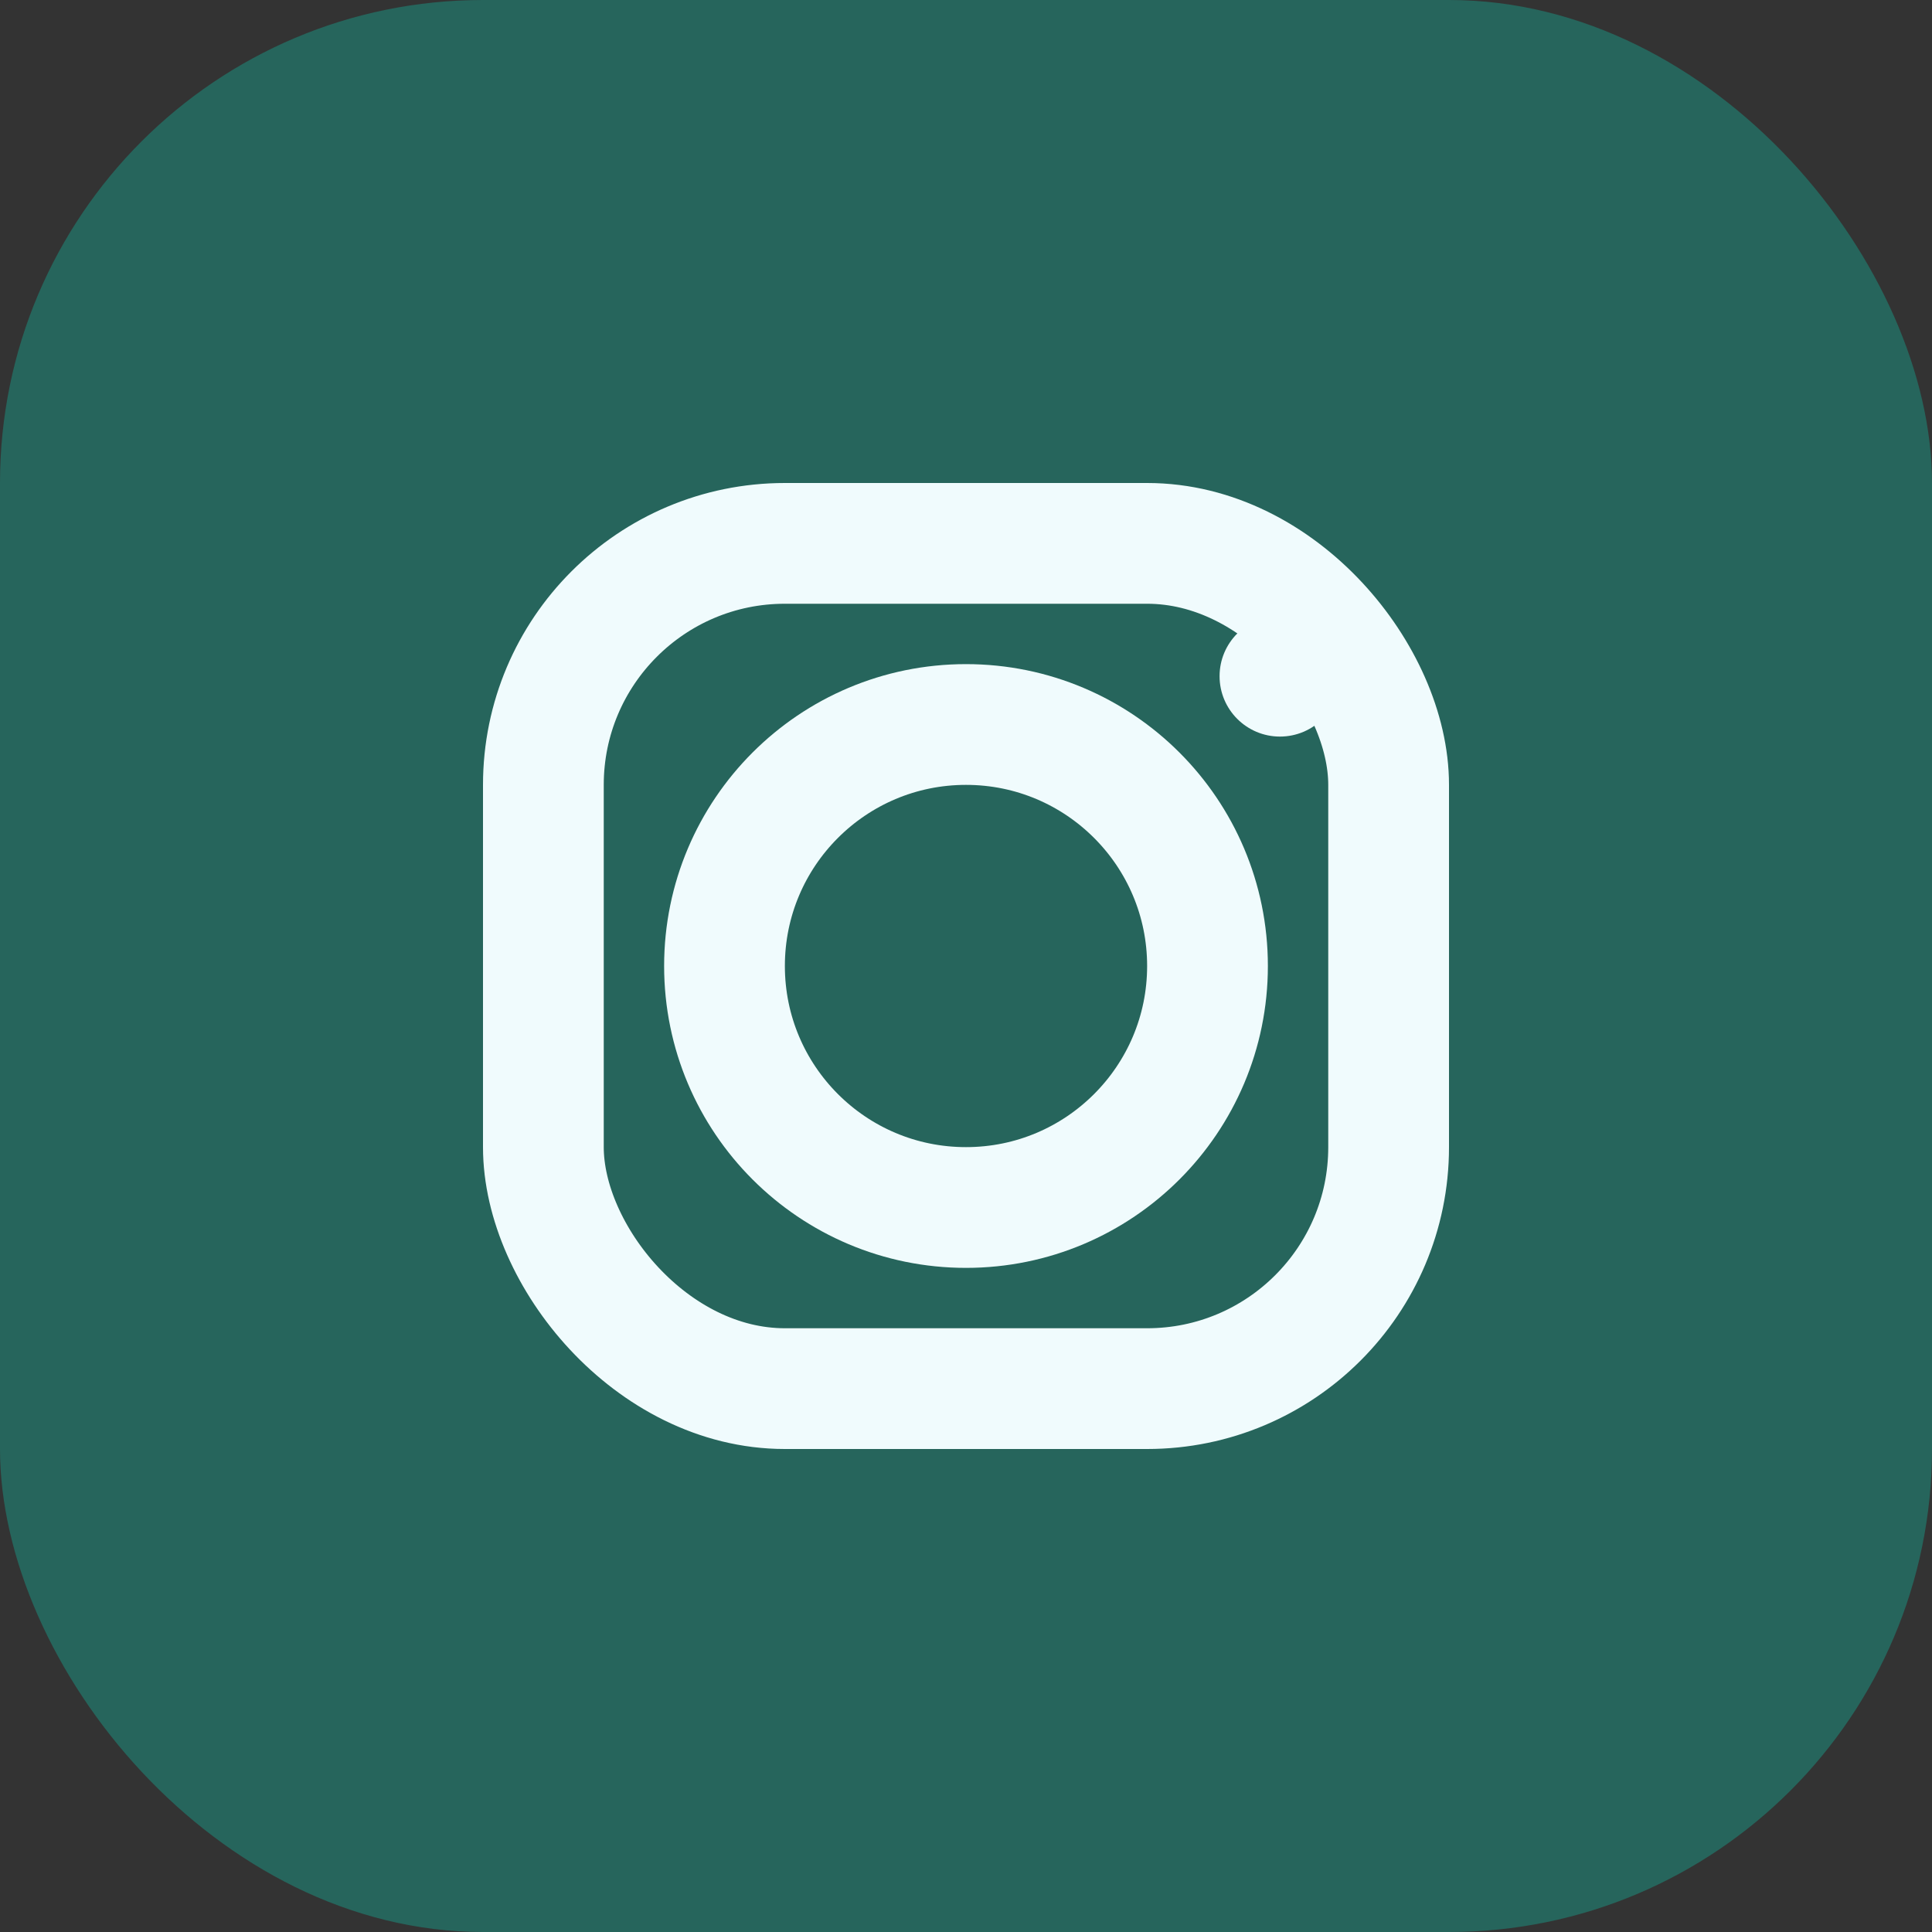 <?xml version="1.0" encoding="UTF-8"?>
<svg xmlns="http://www.w3.org/2000/svg" width="32" height="32" viewBox="0 0 32 32"><rect x="0" y="0" width="32" height="32" fill="#333333" stroke="none"/><rect width="32" height="32" rx="8" fill="#26655C"/><rect x="9" y="9" width="14" height="14" rx="4" fill="none" stroke="#F0FBFD" stroke-width="2"/><circle cx="16" cy="16" r="4" fill="none" stroke="#F0FBFD" stroke-width="2"/><circle cx="21.2" cy="11.2" r="1" fill="#F0FBFD"/></svg>
